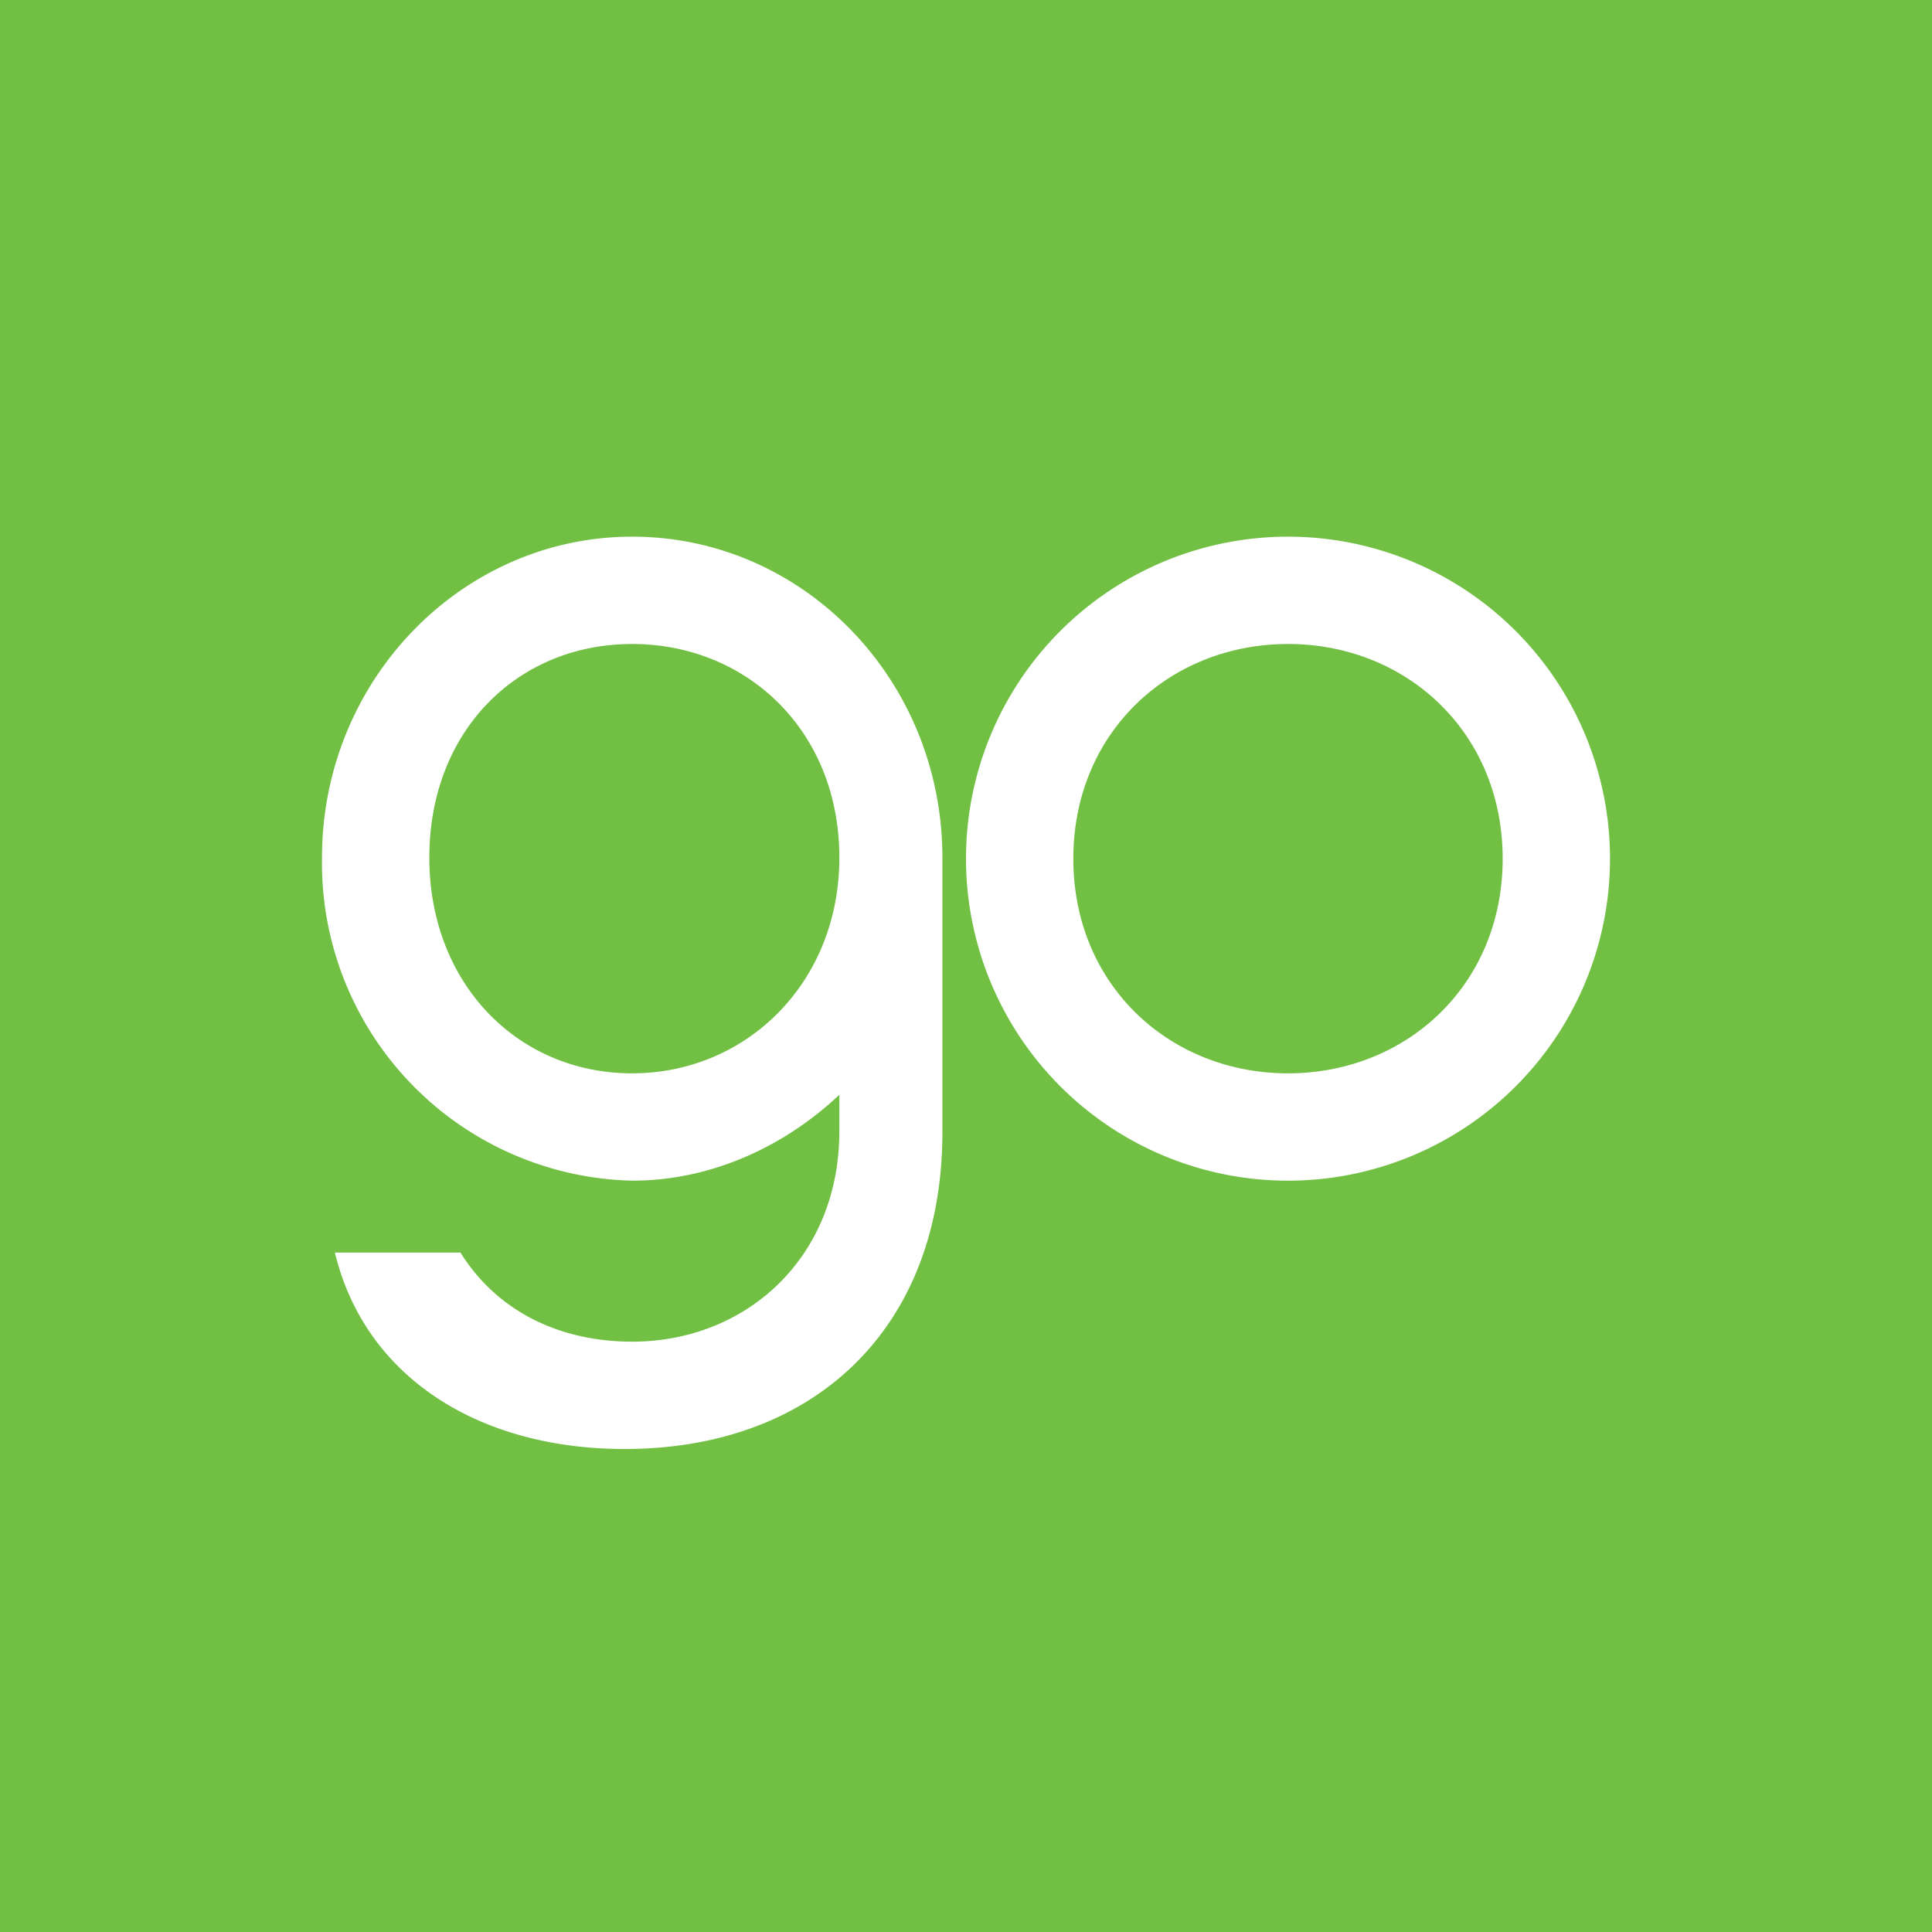 <!-- by TradingView --><svg xmlns="http://www.w3.org/2000/svg" width="18" height="18" viewBox="0 0 18 18"><path fill="#71C043" d="M0 0h18v18H0z"/><path d="M4 7.99C4 9.16 4.82 10 5.89 10c1.06 0 1.93-.84 1.93-2.01C7.82 6.8 6.95 6 5.89 6 4.82 6 4 6.81 4 7.99Zm-1 0C3 6.34 4.3 5 5.89 5c1.6 0 2.89 1.34 2.89 2.99v2.56c0 1.83-1.2 2.95-2.96 2.95-1.36 0-2.42-.67-2.7-1.83h1.17c.35.56.94.83 1.6.83 1.06 0 1.93-.78 1.93-1.96v-.34c-.51.48-1.19.8-1.93.8A2.96 2.96 0 0 1 3 7.99ZM10 8c0 1.18.9 2 2 2s2-.82 2-2c0-1.18-.9-2-2-2s-2 .82-2 2ZM9 8a3 3 0 1 1 6 0 3 3 0 0 1-6 0Z" fill="#fff"/></svg>